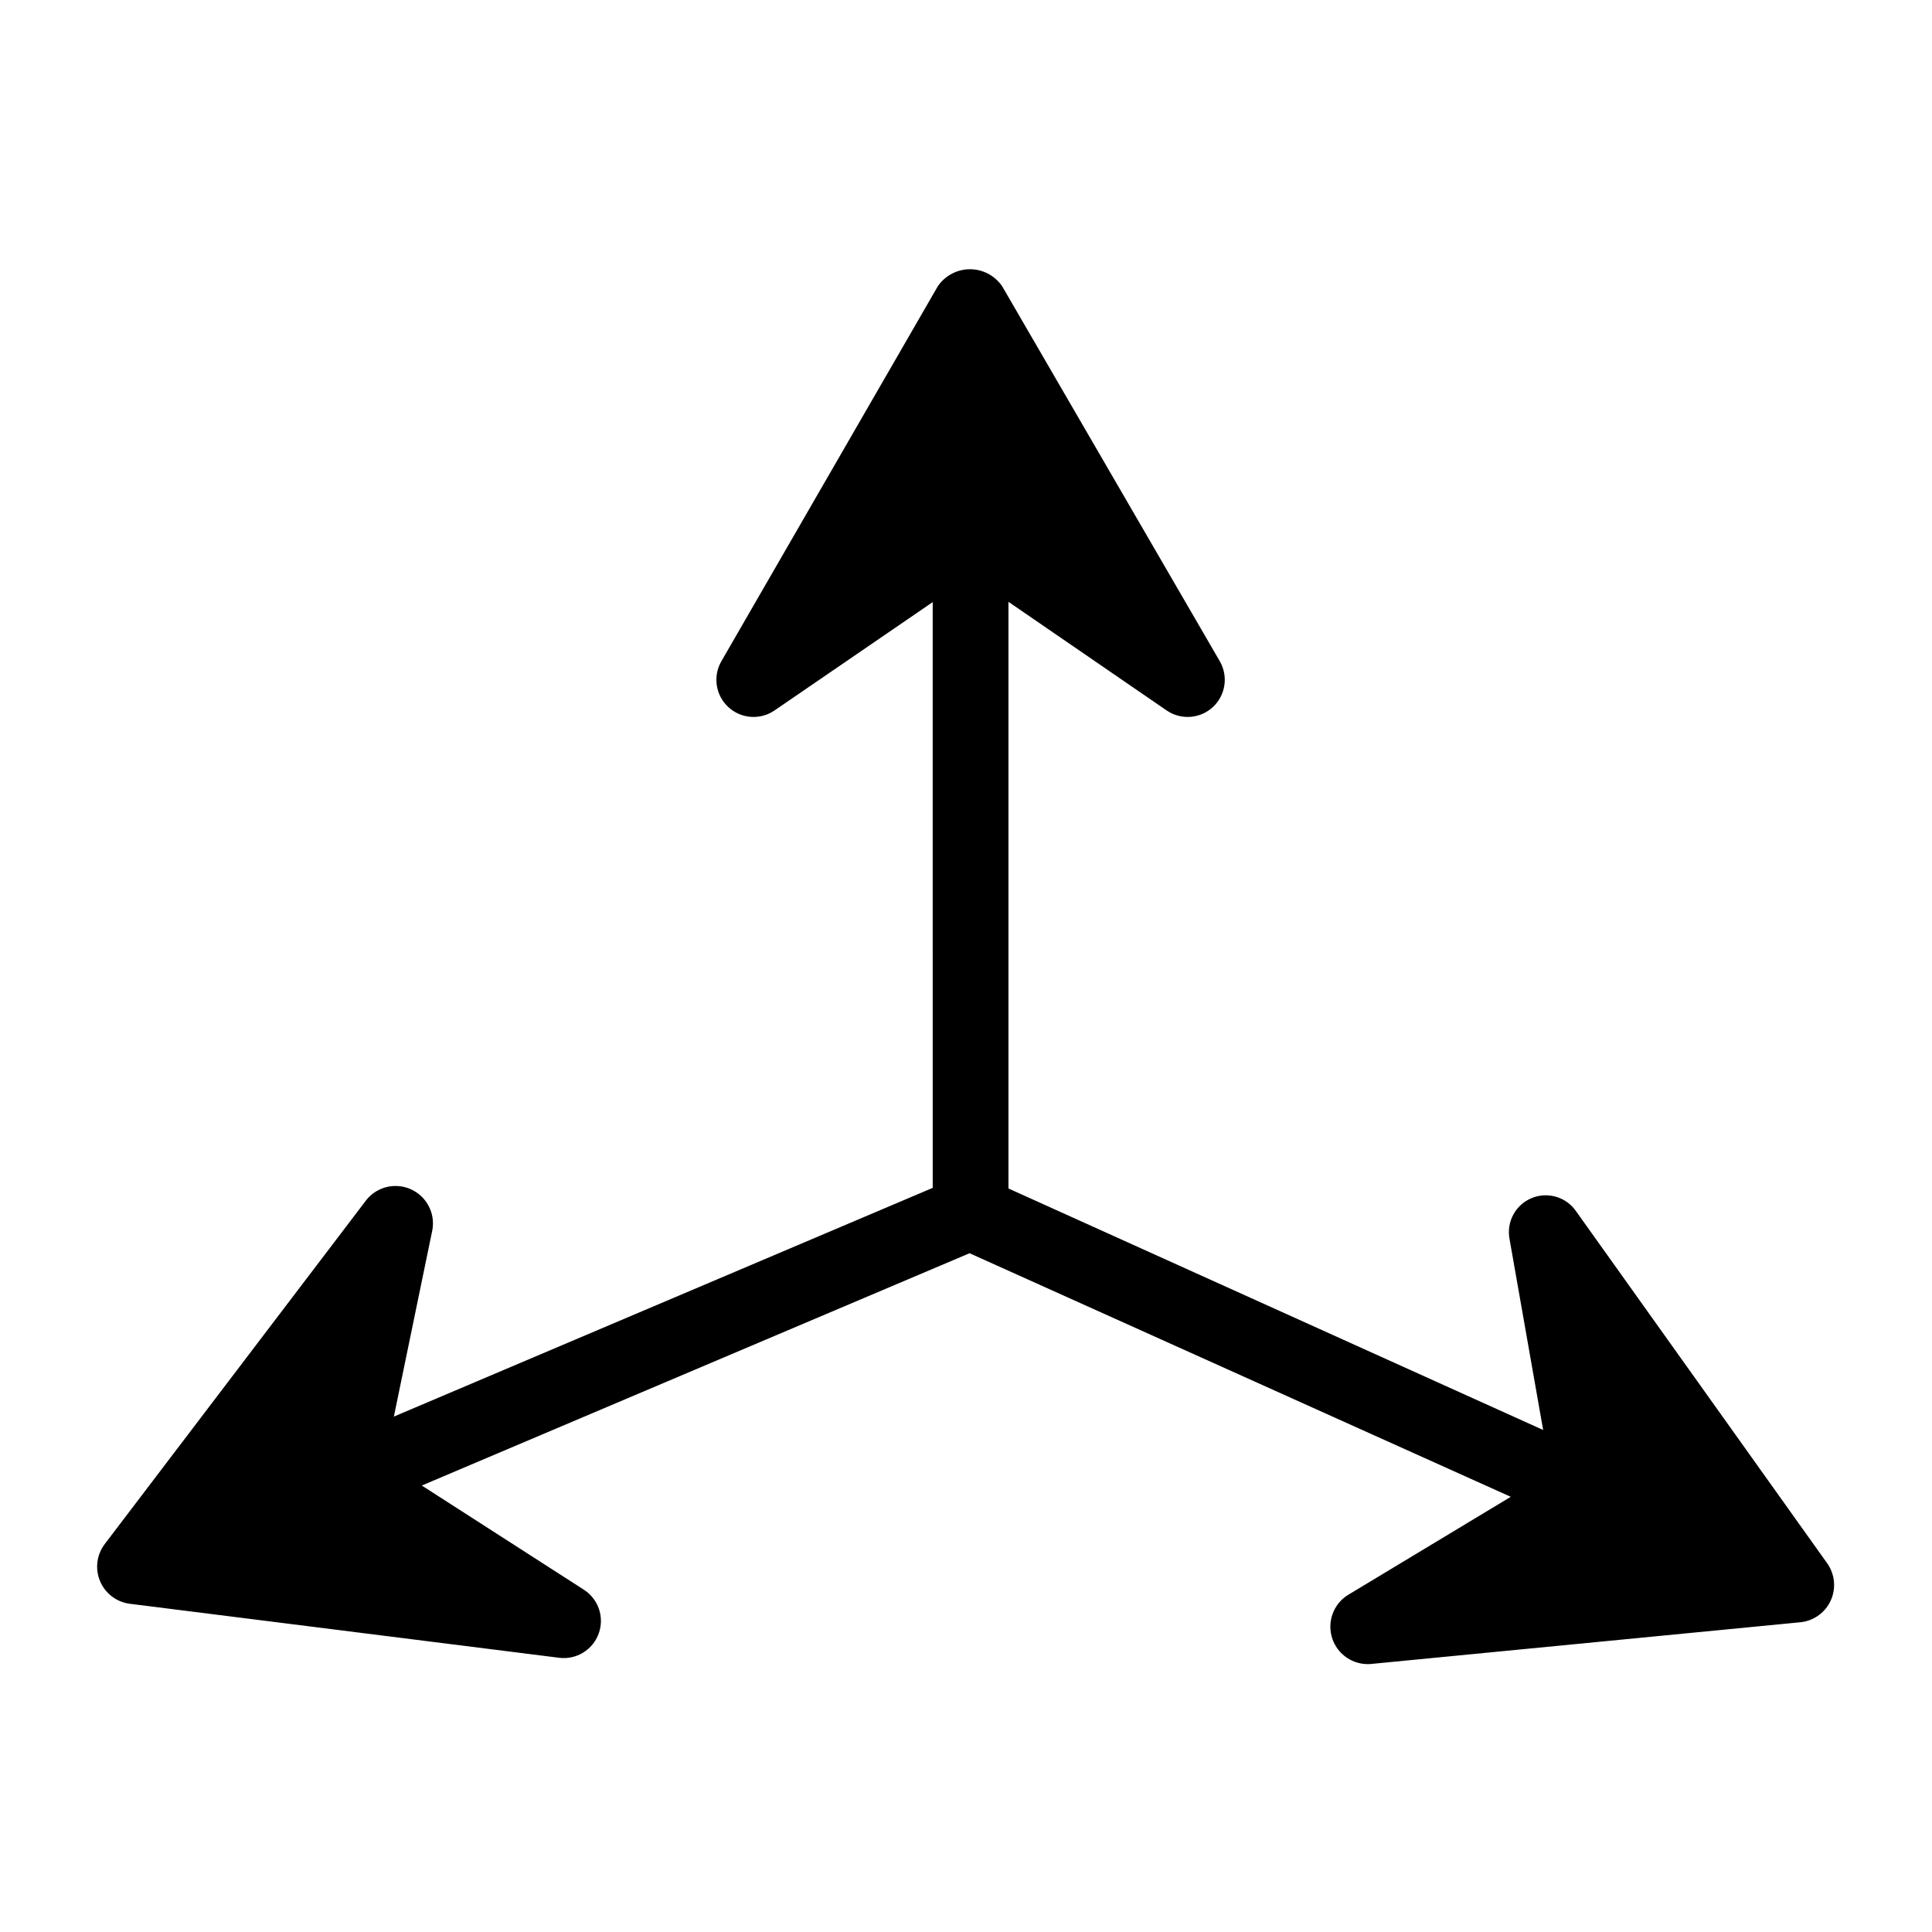 <?xml version="1.0" encoding="UTF-8"?>
<!-- Uploaded to: ICON Repo, www.iconrepo.com, Generator: ICON Repo Mixer Tools -->
<svg fill="#000000" width="800px" height="800px" version="1.1" viewBox="144 144 512 512" xmlns="http://www.w3.org/2000/svg">
 <path d="m628.29 558.38-66.598-93.363c-2.617-3.824-7.562-5.281-11.836-3.488-4.273 1.793-6.695 6.344-5.801 10.891l8.895 50.539-141.7-64v-155.47l41.957 28.812h0.004c3.781 2.566 8.836 2.191 12.195-0.906 3.363-3.098 4.148-8.105 1.895-12.086l-57.703-99.422c-1.918-2.836-5.117-4.535-8.539-4.535-3.426 0-6.625 1.699-8.543 4.535l-57.387 99.422c-2.254 3.981-1.469 8.988 1.895 12.086 3.359 3.098 8.414 3.473 12.195 0.906l41.957-28.734 0.004 155.23-142.8 60.613 10.234-49.594-0.004 0.004c0.727-4.434-1.617-8.805-5.715-10.648-4.098-1.848-8.922-0.707-11.762 2.777l-69.43 91.312c-2.094 2.816-2.543 6.527-1.188 9.758 1.359 3.234 4.324 5.512 7.801 5.988l113.91 14.328c4.547 0.551 8.875-2.109 10.434-6.418 1.562-4.305-0.055-9.121-3.898-11.609l-42.98-27.629 145.16-61.559 143.43 64.551-43.219 26.055-0.004-0.004c-3.82 2.434-5.508 7.148-4.098 11.457 1.414 4.305 5.562 7.106 10.082 6.809l114.22-11.098v-0.004c3.449-0.426 6.426-2.625 7.84-5.797 1.418-3.176 1.074-6.856-0.91-9.711z"/>
</svg>